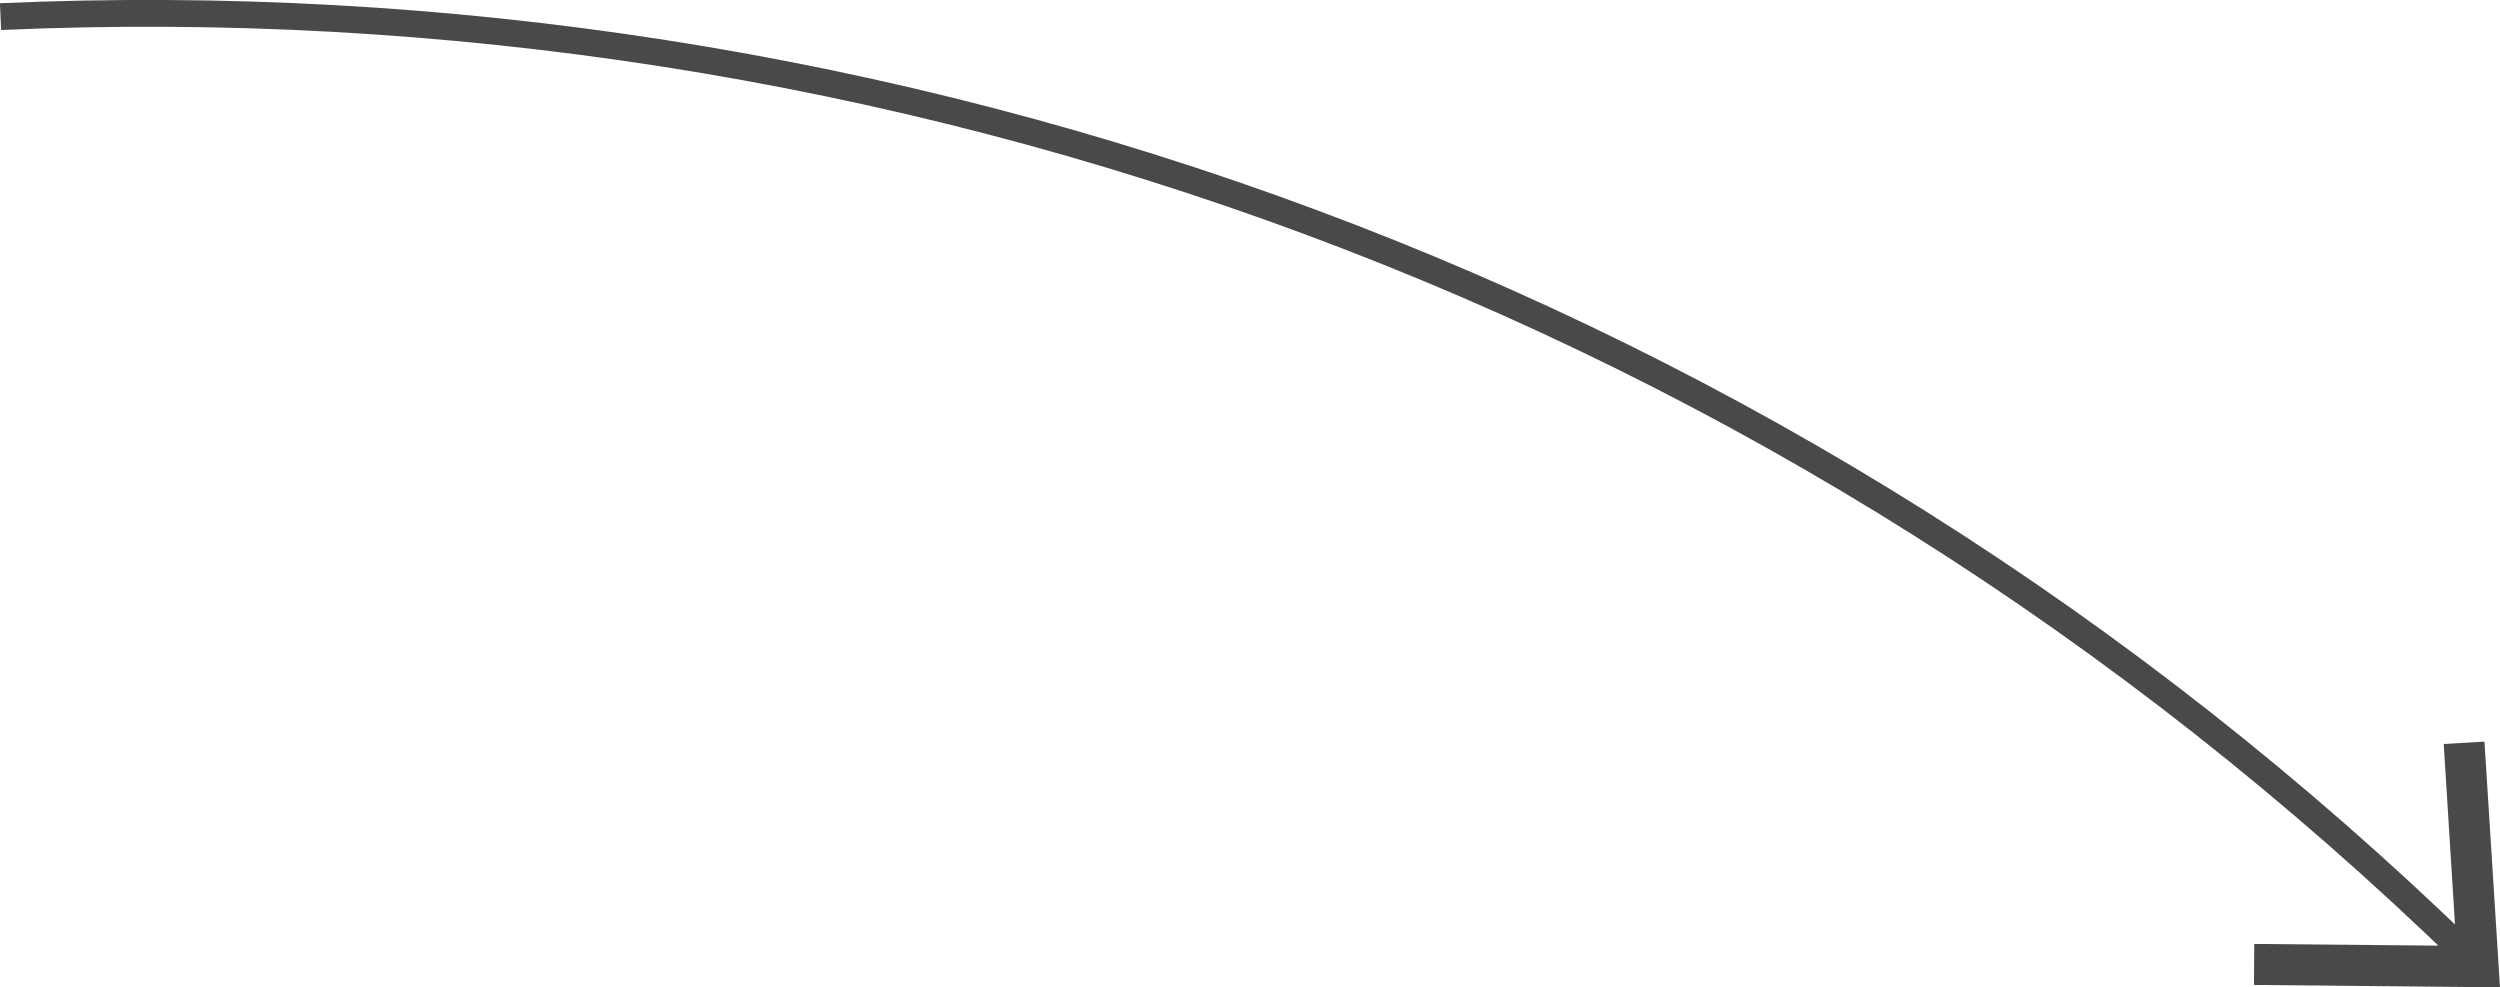 <?xml version="1.0" encoding="UTF-8"?>
<svg id="Warstwa_2" data-name="Warstwa 2" xmlns="http://www.w3.org/2000/svg" viewBox="0 0 93.28 36.84">
  <defs>
    <style>
      .cls-1 {
        fill: none;
        stroke: #494949;
        stroke-miterlimit: 10;
      }

      .cls-2 {
        fill: #494949;
      }
    </style>
  </defs>
  <g id="Layer_1" data-name="Layer 1">
    <g>
      <path class="cls-1" d="M.02.62C33.08-.84,66.61,10.84,92.1,35.67"/>
      <polygon class="cls-2" points="84.1 36.75 84.11 35.22 91.65 35.29 91.18 27.76 92.7 27.67 93.28 36.84 84.1 36.75"/>
    </g>
  </g>
</svg>